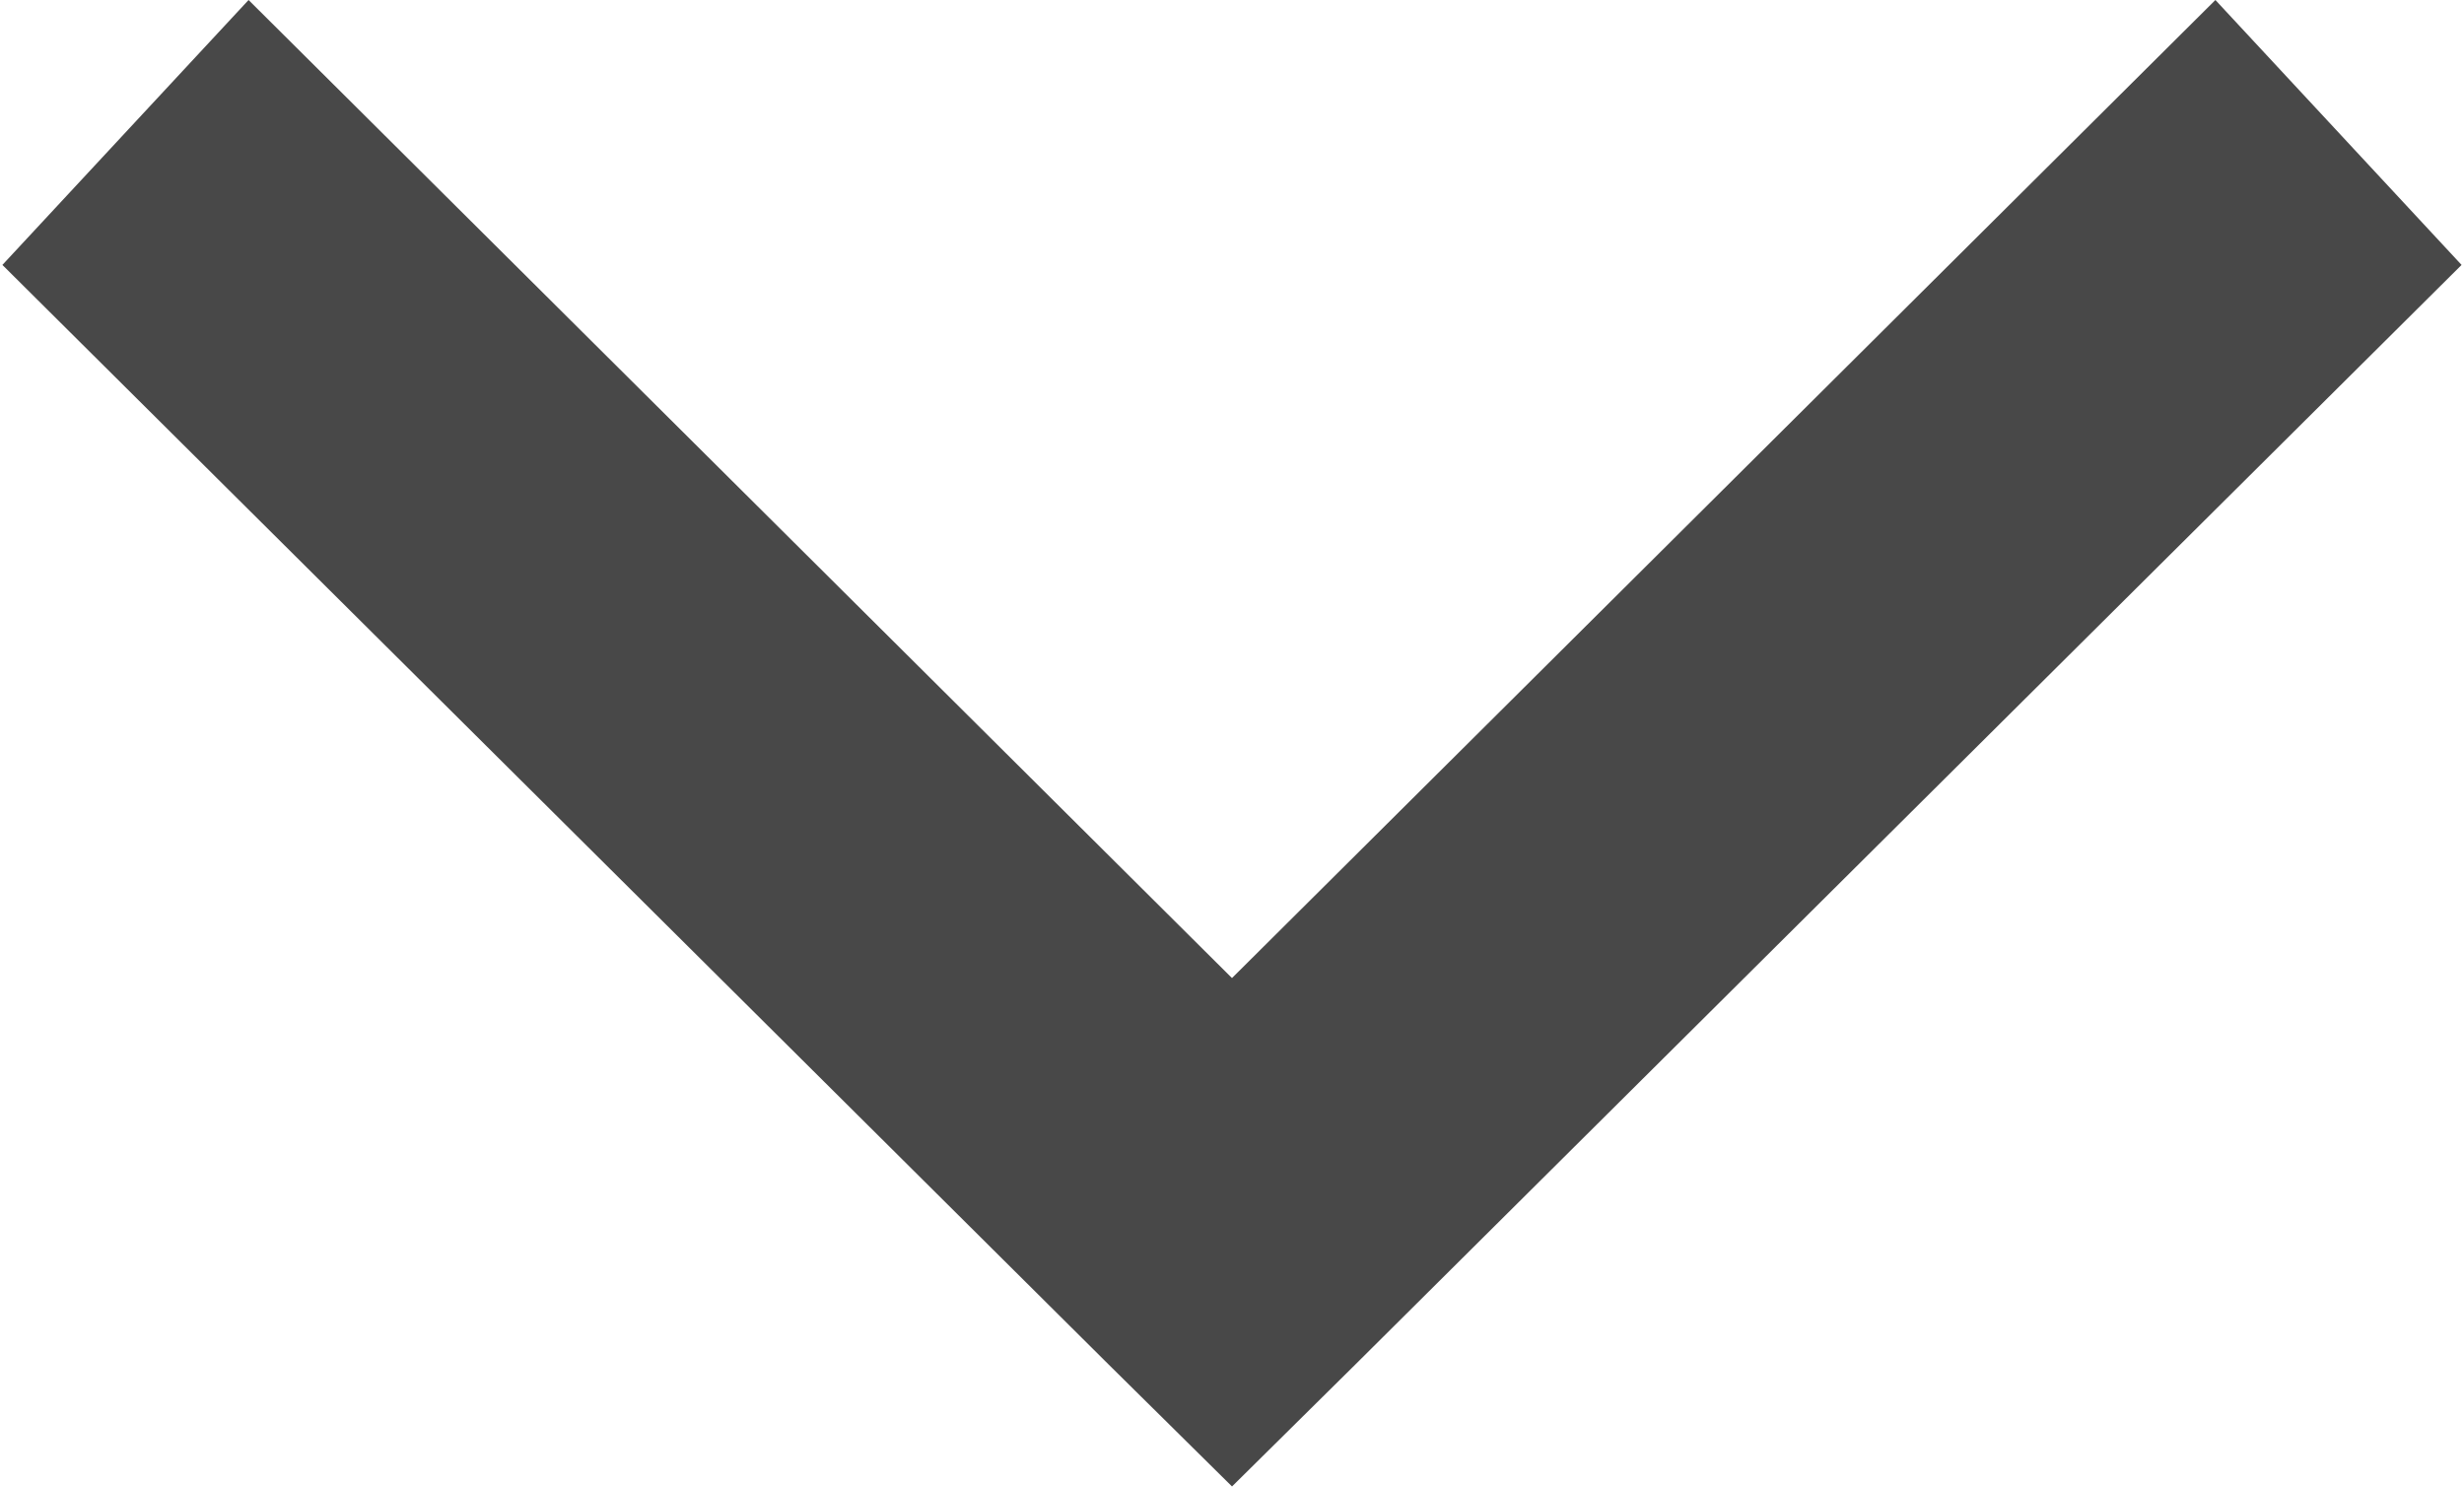 <?xml version="1.0" encoding="UTF-8"?> <svg xmlns="http://www.w3.org/2000/svg" width="472" height="285" viewBox="0 0 472 285" fill="none"> <path d="M236.003 284.794L259.582 261.473L471.536 50.758L424.379 0L235.997 187.386L47.616 0L0.459 50.758L212.413 261.473L236.003 284.794Z" fill="#484848"></path> </svg> 